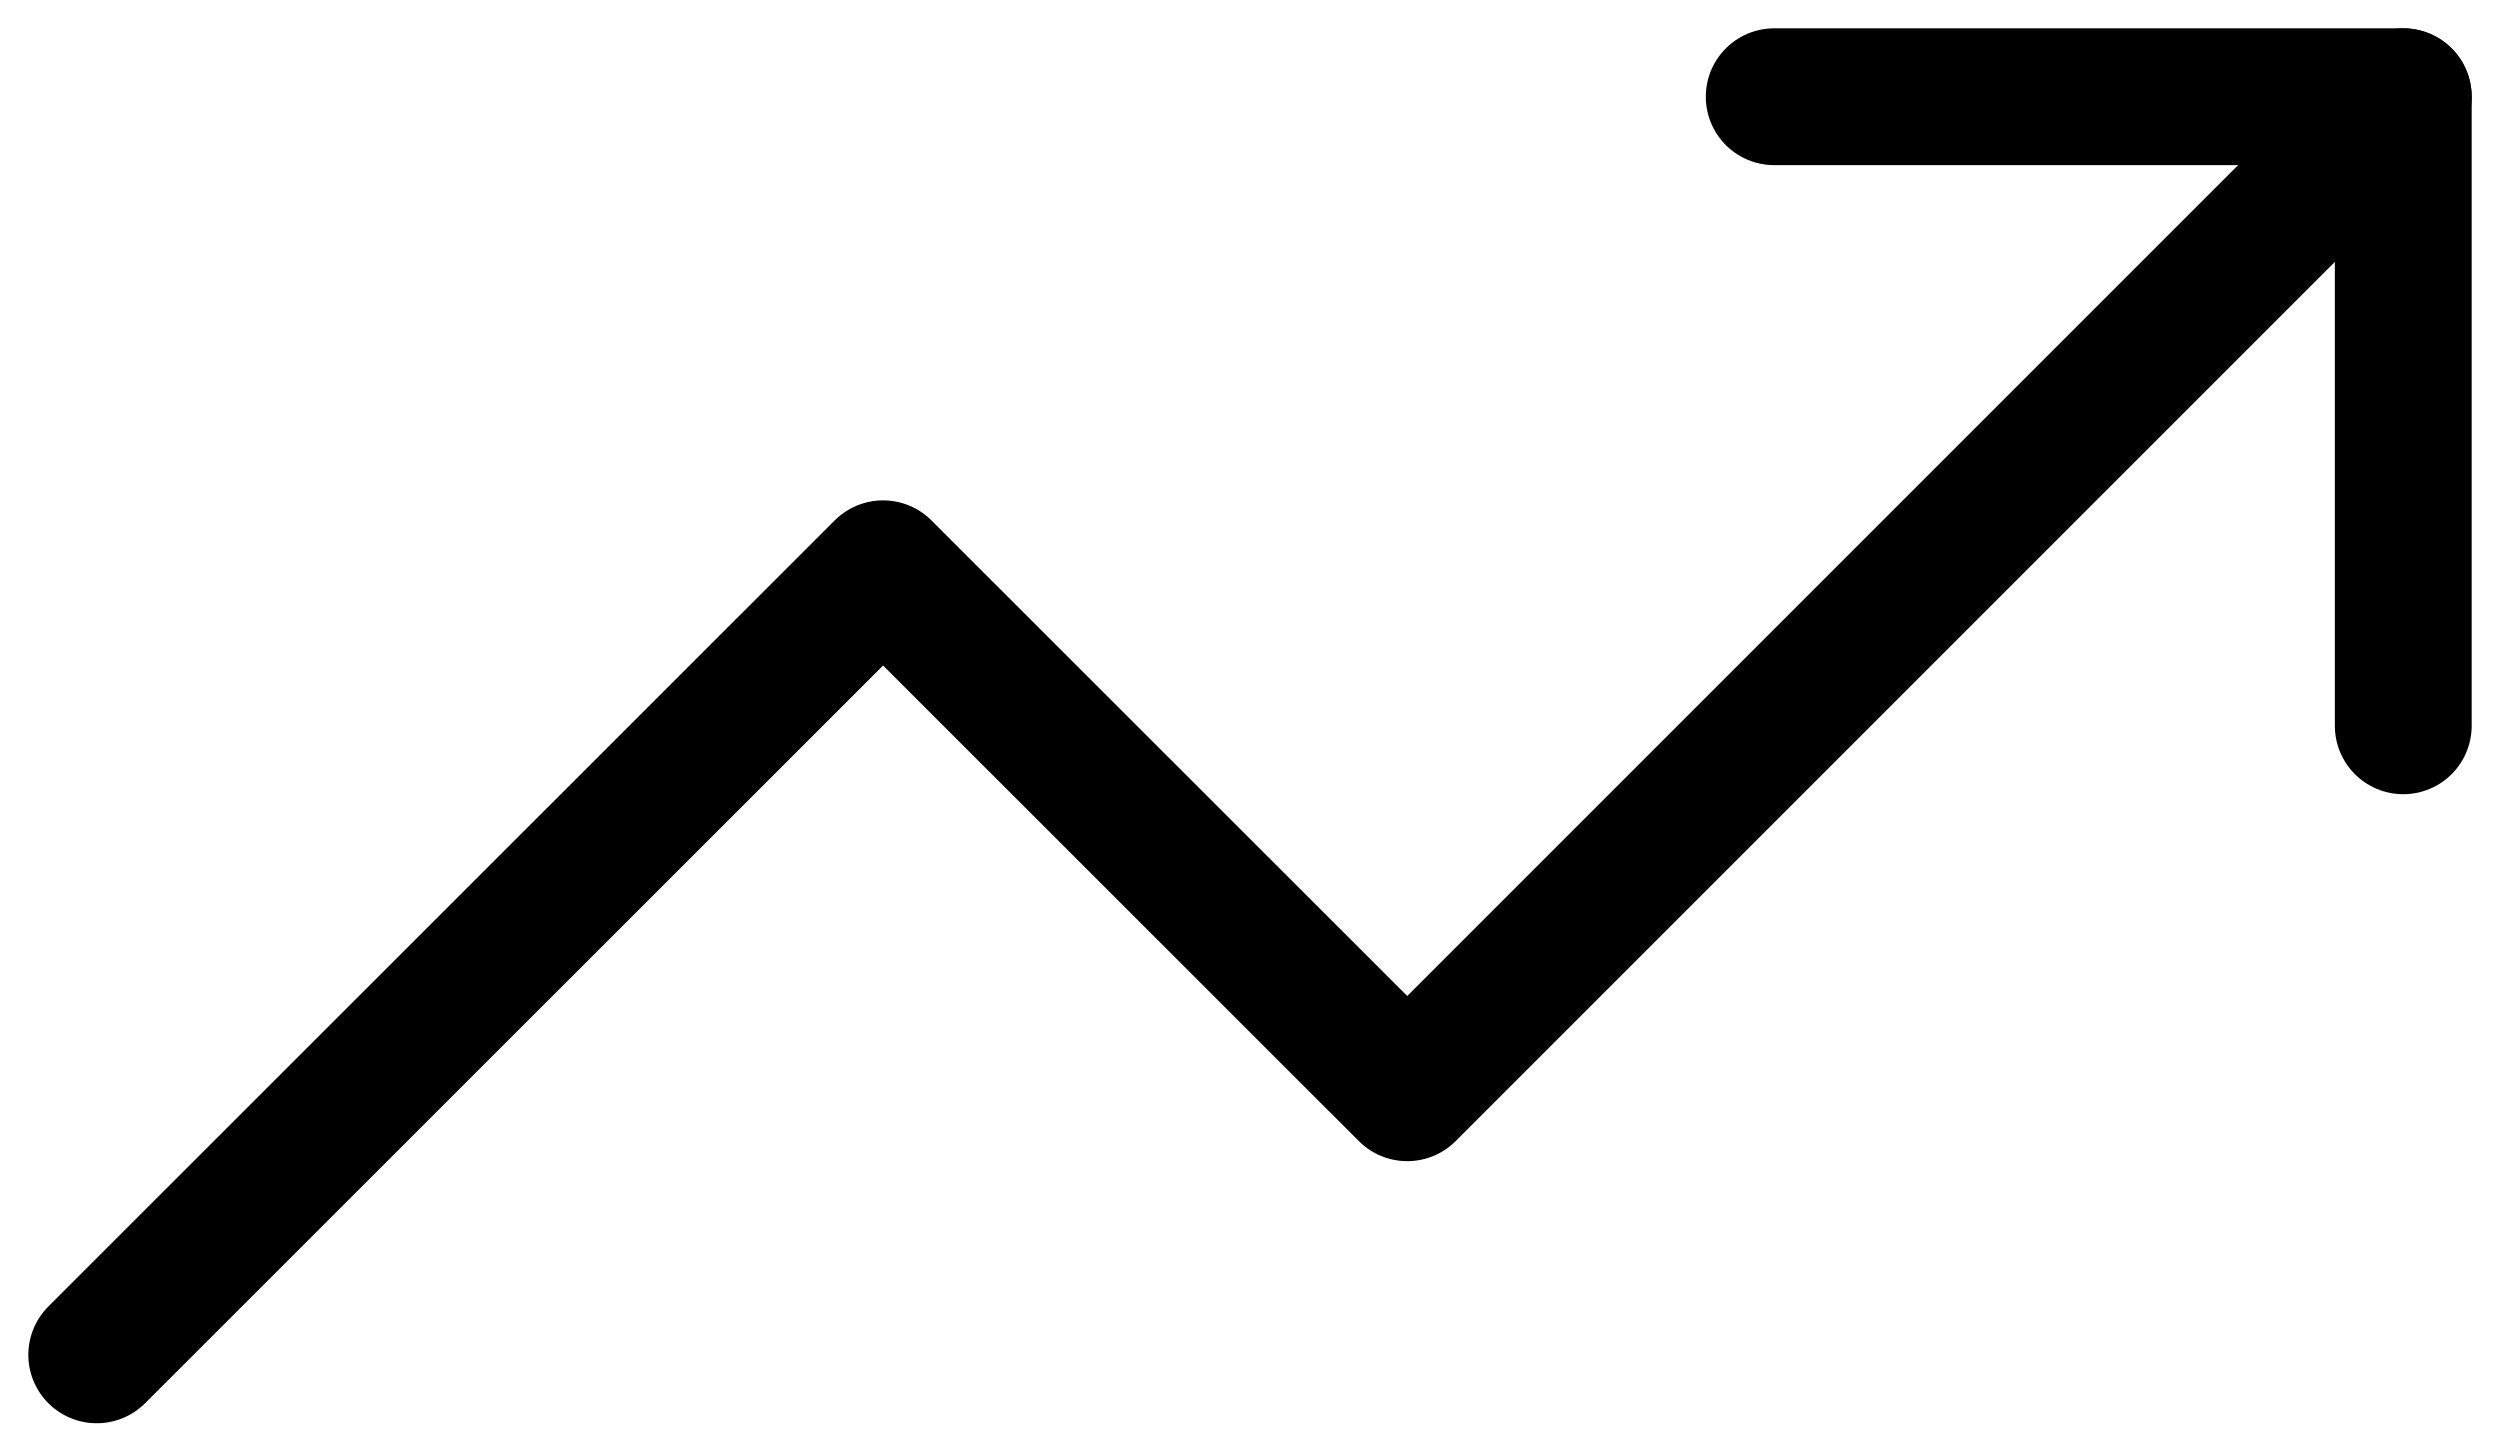 <?xml version="1.0" encoding="UTF-8"?>
<svg xmlns="http://www.w3.org/2000/svg" width="36.543" height="21.218" viewBox="0 0 36.543 21.218">
  <g transform="translate(0.414 0.414)">
    <path d="M34.715,1,20.156,15.559,12.494,7.9,1,19.39" fill="none" stroke="#000" stroke-linecap="round" stroke-linejoin="round" stroke-width="2"></path>
    <path d="M17,1h9.195v9.195" transform="translate(8.52)" fill="none" stroke="#000" stroke-linecap="round" stroke-linejoin="round" stroke-width="2"></path>
  </g>
</svg>
